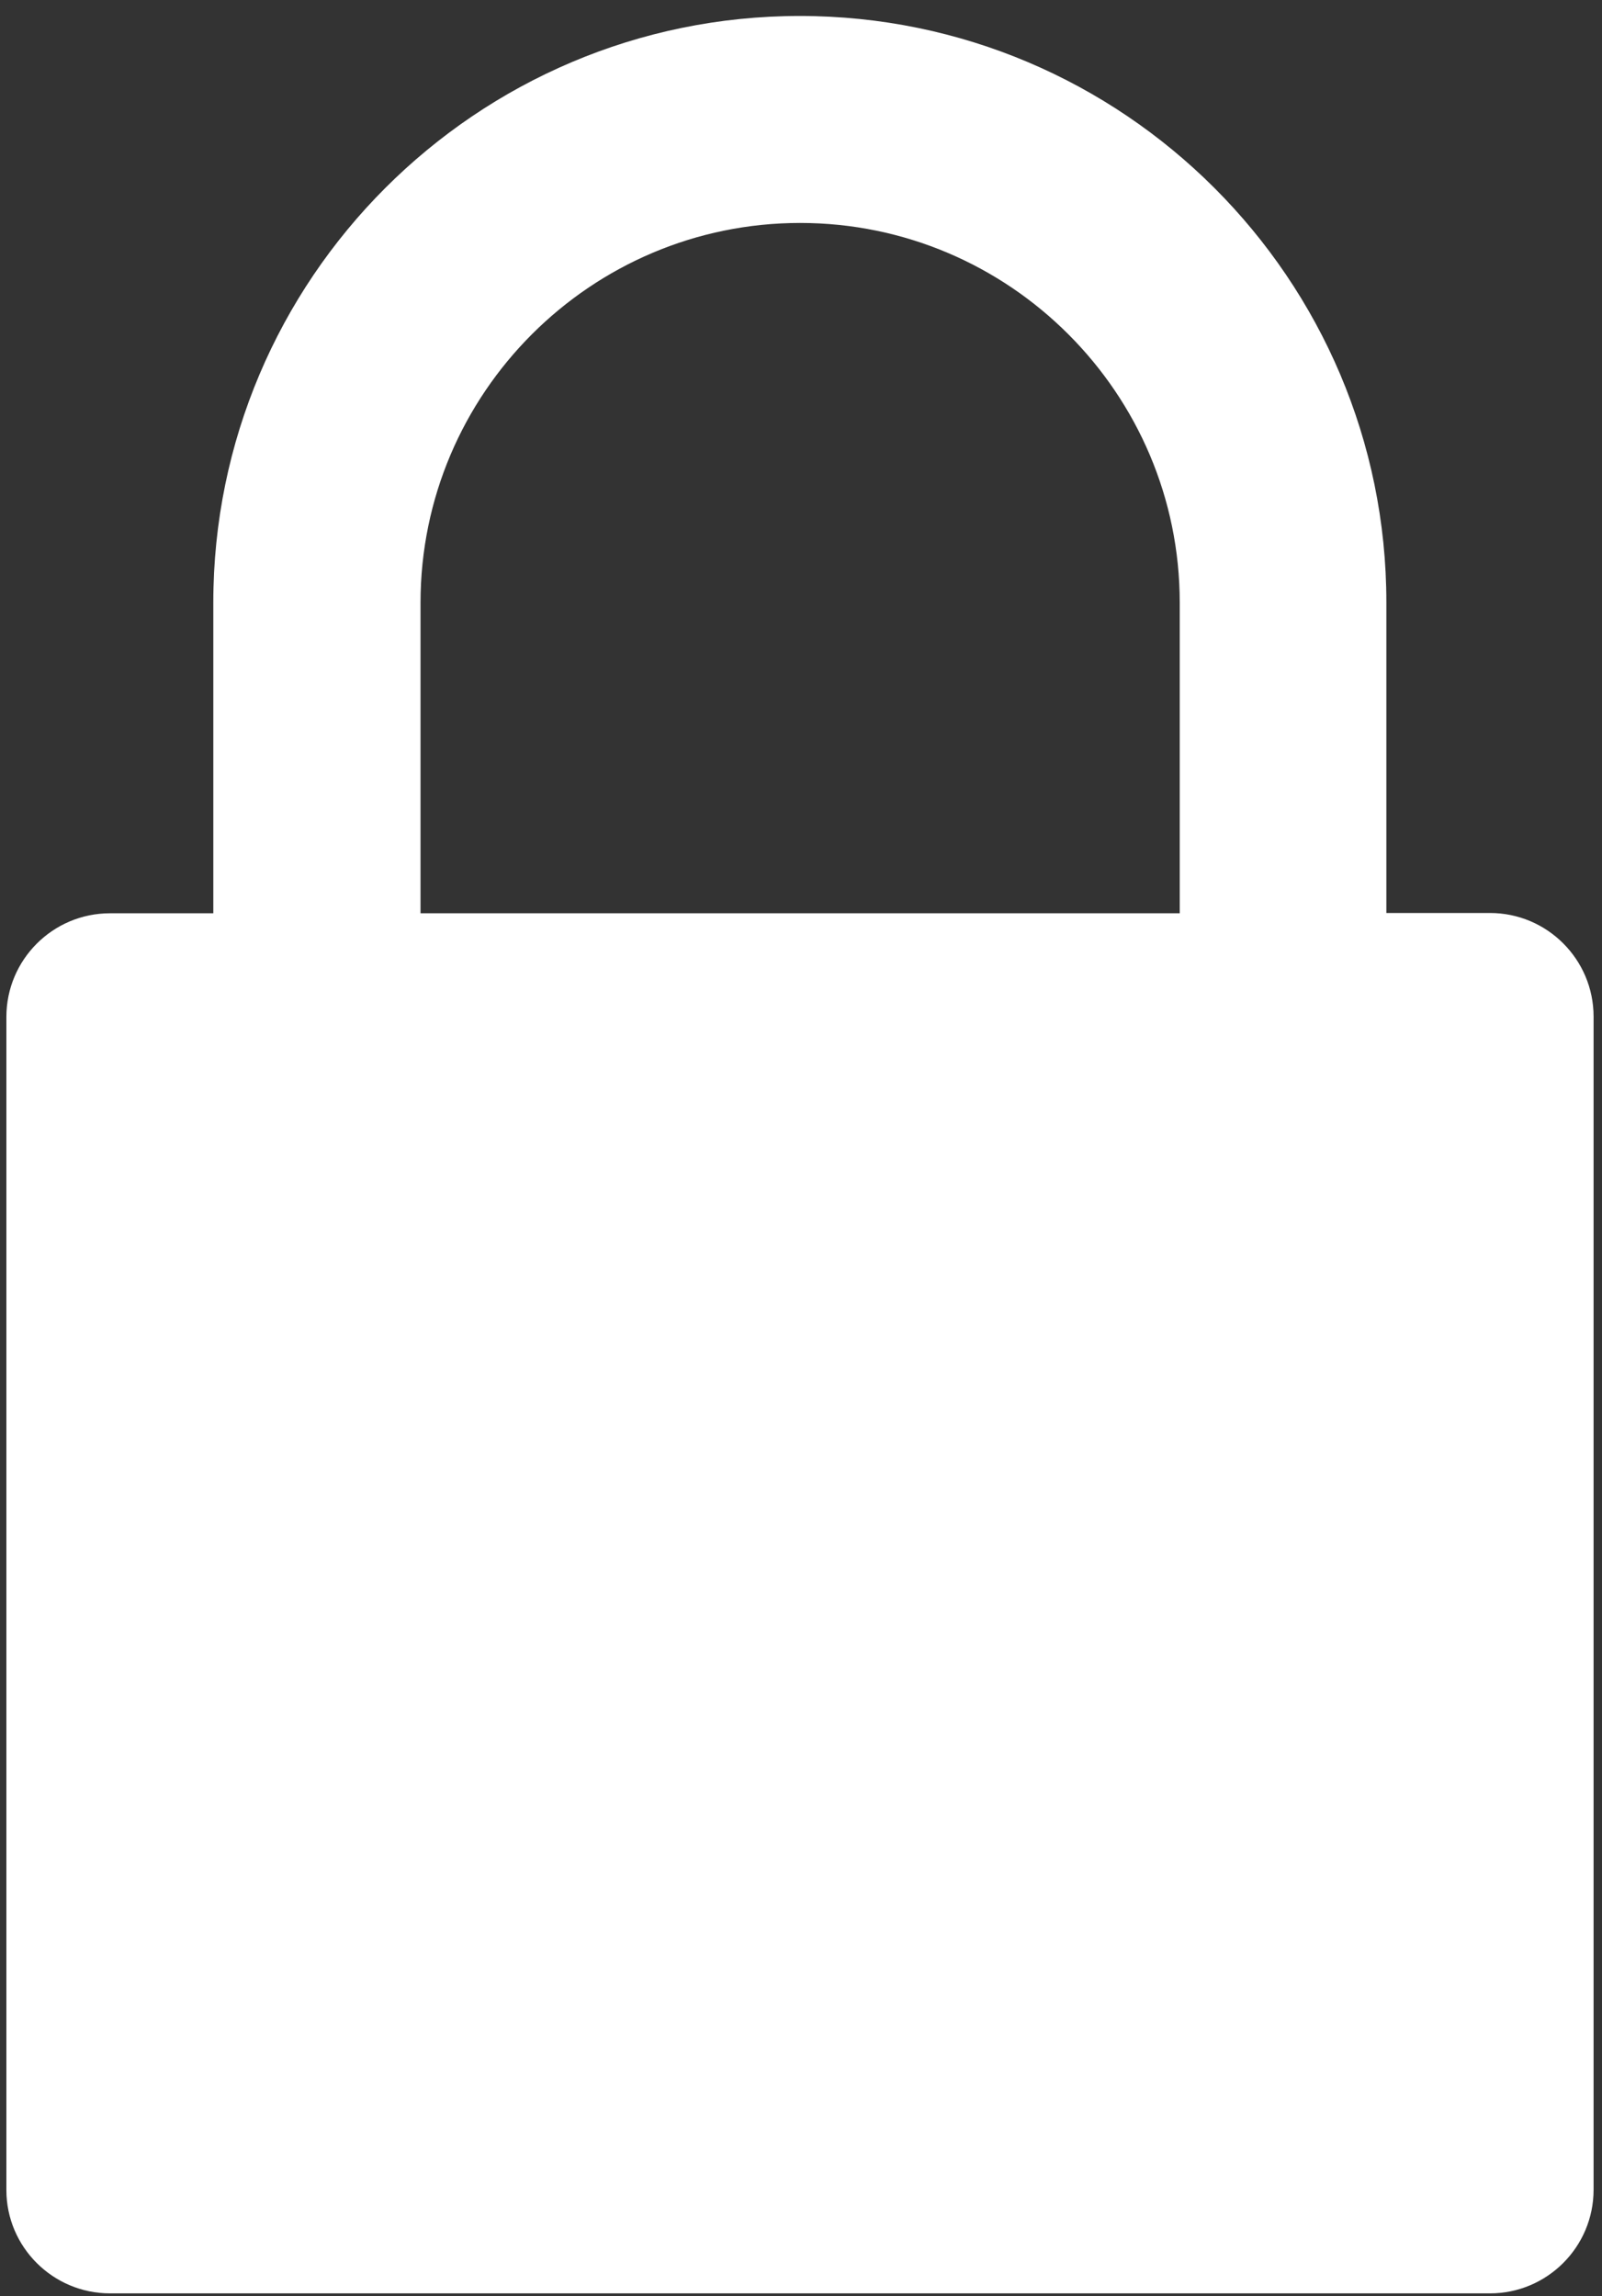 <?xml version="1.0" encoding="utf-8"?>
<!-- Generator: Adobe Illustrator 28.2.0, SVG Export Plug-In . SVG Version: 6.00 Build 0)  -->
<svg version="1.1" id="Layer_1" xmlns="http://www.w3.org/2000/svg" xmlns:xlink="http://www.w3.org/1999/xlink" x="0px" y="0px"
	 viewBox="0 0 552 791" style="enable-background:new 0 0 552 791;" xml:space="preserve">
<rect x="0" y="0" width="552" height="791" fill="#333333" stroke="none"/>
<style type="text/css">
	.st0{fill:#FFFFFF;}
</style>
<g id="XMLID_509_">
	<path id="XMLID_510_" class="st0" d="M37.9,790h475.5c19.7,0,35.7-16,35.7-35.7V350.2c0-19.7-16-35.7-35.7-35.7h-35.7v-107
		C477.7,96.1,387,5.5,275.6,5.5S73.5,96.1,73.5,207.6v107H37.9c-19.7,0-35.7,16-35.7,35.7v404.1C2.2,774,18.2,790,37.9,790z
		 M144.9,207.6c0-72.1,58.7-130.8,130.8-130.8s130.8,58.7,130.8,130.8v107H144.9V207.6z"/>
</g>
</svg>

